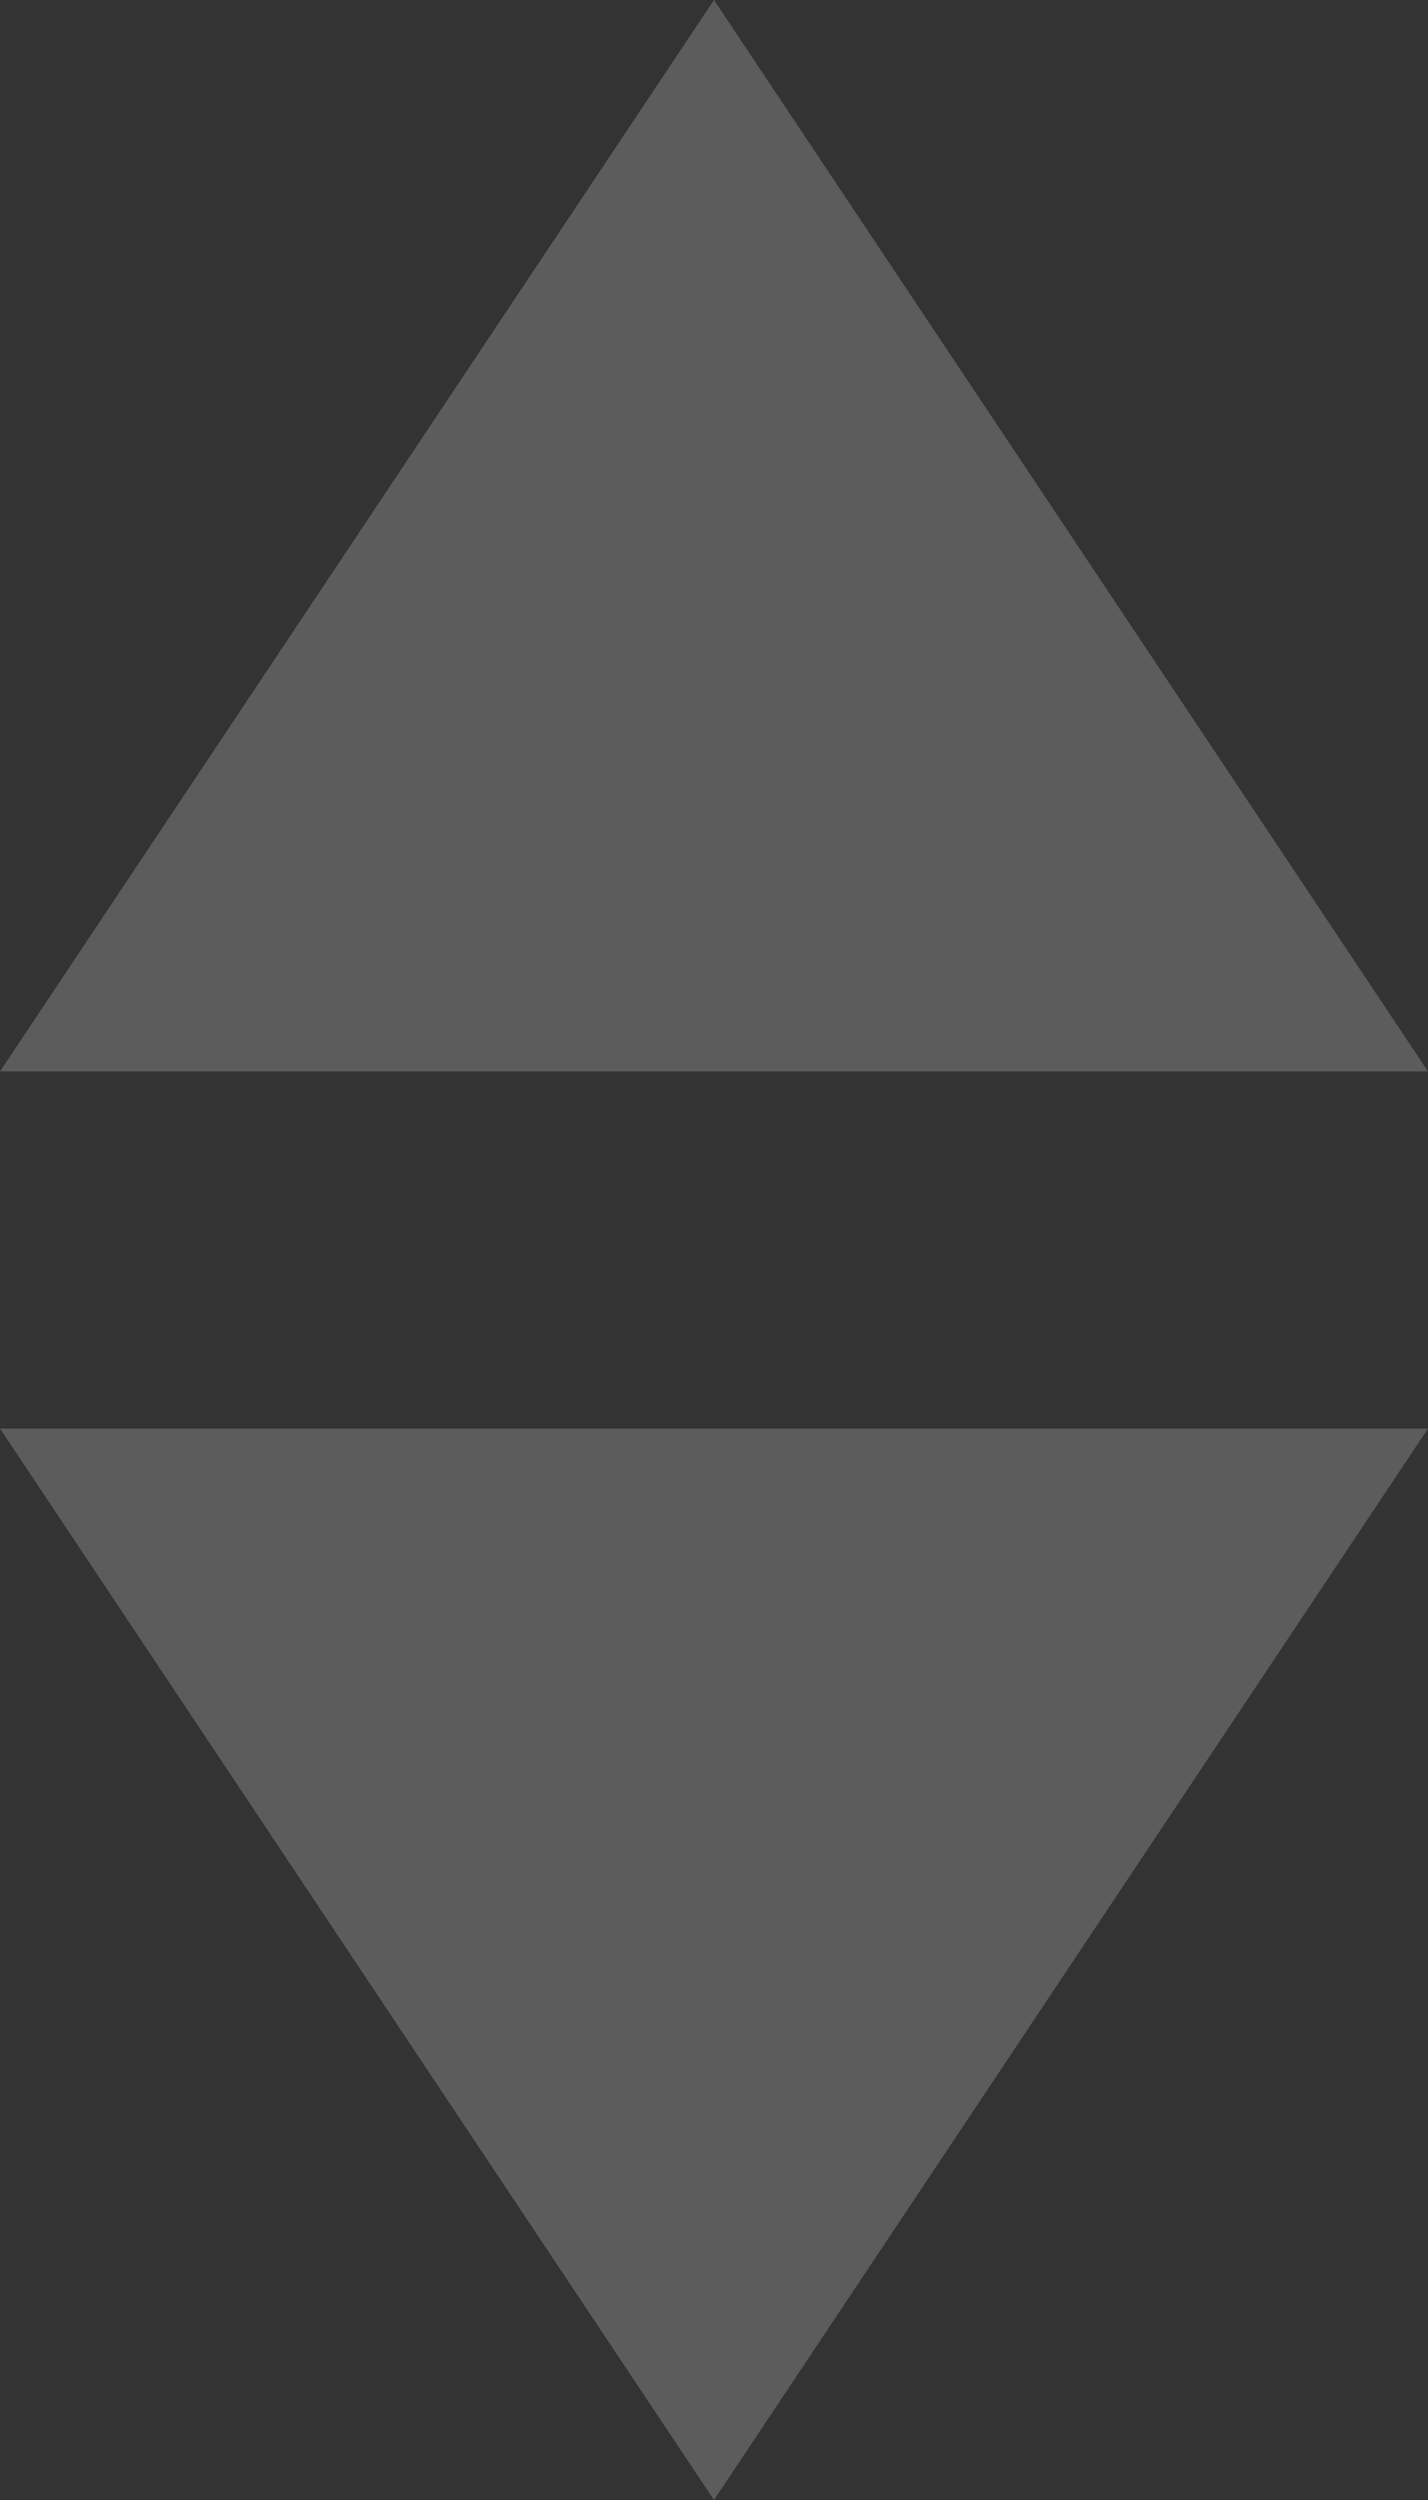 <svg width="8" height="14" viewBox="0 0 8 14" xmlns="http://www.w3.org/2000/svg"><rect x="0" y="0" width="8" height="14" fill="#333333" stroke="none"/><title>sort: active</title><path d="M0 8h8l-4 6zm8-2H0l4-6z" fill="#FFF" fill-rule="evenodd" fill-opacity=".2"/></svg>